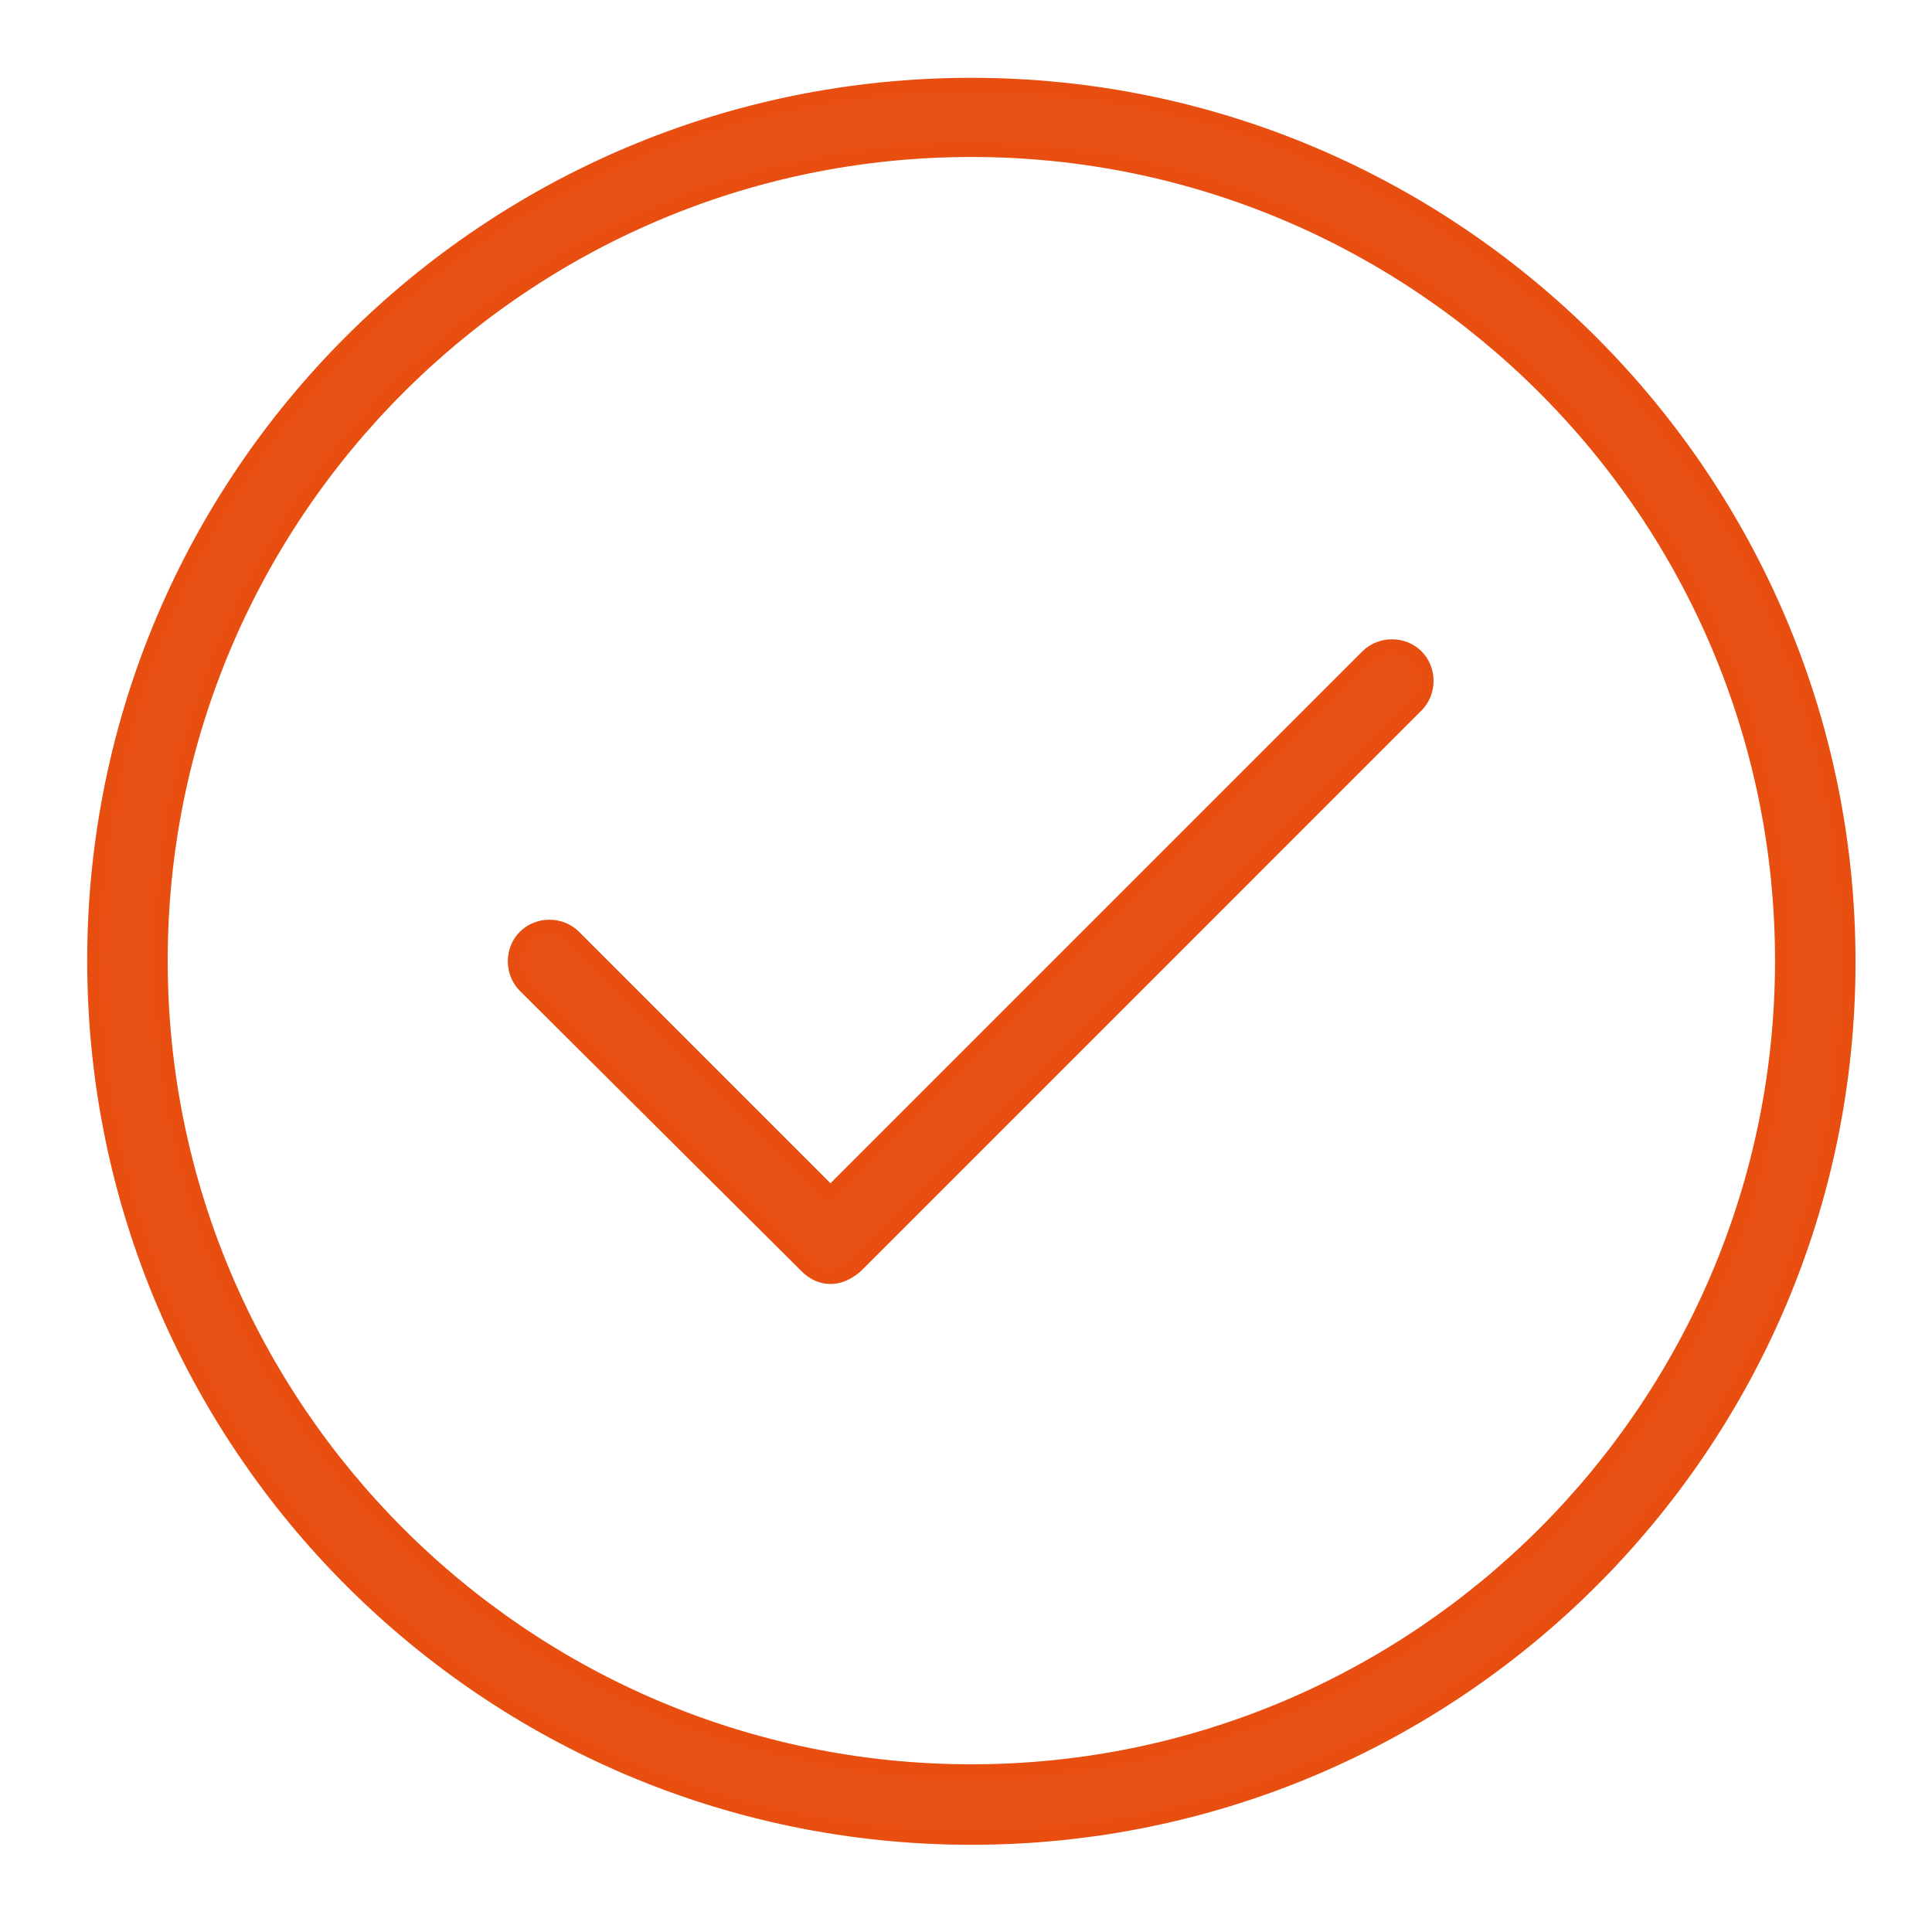 <?xml version="1.0" encoding="utf-8"?>
<!-- Generator: Adobe Illustrator 22.0.1, SVG Export Plug-In . SVG Version: 6.00 Build 0)  -->
<svg version="1.1" xmlns="http://www.w3.org/2000/svg" xmlns:xlink="http://www.w3.org/1999/xlink" x="0px" y="0px"
	 viewBox="0 0 144 144" style="enable-background:new 0 0 144 144;" xml:space="preserve">
<style type="text/css">
	.st0{display:none;}
	.st1{display:inline;}
	.st2{fill:#FFFFFF;}
	.st3{display:inline;fill:#FFFFFF;}
	.st4{fill:none;stroke:#FFFFFF;stroke-width:5.456;stroke-miterlimit:10;}
	.st5{fill:#FFFFFF;stroke:#FFFFFF;stroke-width:2;stroke-miterlimit:10;}
	.st6{fill:#FFFFFF;stroke:#FFFFFF;stroke-miterlimit:10;}
	.st7{fill:none;stroke:#FFFFFF;stroke-width:5.733;stroke-miterlimit:10;}
	.st8{fill:none;stroke:#FFFFFF;stroke-width:5.98;stroke-miterlimit:10;}
	.st9{fill:none;stroke:#FFFFFF;stroke-width:5.214;stroke-miterlimit:10;}
	.st10{fill:#FFFFFF;stroke:#FFFFFF;stroke-width:1.043;stroke-miterlimit:10;}
	.st11{fill:none;stroke:#FFFFFF;stroke-width:6.257;stroke-miterlimit:10;}
	.st12{fill:none;stroke:#FFFFFF;stroke-width:5.27;stroke-miterlimit:10;}
	.st13{fill:none;stroke:#FFFFFF;stroke-width:6.104;stroke-miterlimit:10;}
	.st14{fill:none;stroke:#FFFFFF;stroke-width:6.461;stroke-miterlimit:10;}
	.st15{fill:#706F6F;}
	.st16{display:inline;fill:#706F6F;}
	.st17{fill:none;stroke:#706F6F;stroke-width:5.456;stroke-miterlimit:10;}
	.st18{fill:#706F6F;stroke:#706F6F;stroke-width:3;stroke-miterlimit:10;}
	.st19{fill:#706F6F;stroke:#706F6F;stroke-miterlimit:10;}
	.st20{fill:none;stroke:#706F6F;stroke-width:5.733;stroke-miterlimit:10;}
	.st21{fill:none;stroke:#706F6F;stroke-width:5.98;stroke-miterlimit:10;}
	.st22{fill:none;stroke:#706F6F;stroke-width:5.214;stroke-miterlimit:10;}
	.st23{fill:none;stroke:#706F6F;stroke-width:6.257;stroke-miterlimit:10;}
	.st24{fill:none;stroke:#706F6F;stroke-width:5.27;stroke-miterlimit:10;}
	.st25{fill:none;stroke:#706F6F;stroke-width:6.461;stroke-miterlimit:10;}
	.st26{fill:none;stroke:#706F6F;stroke-width:6.104;stroke-miterlimit:10;}
	.st27{fill:#E84F13;}
	.st28{fill:#E84F13;stroke:#E84E0F;stroke-miterlimit:10;}
	.st29{fill:#E84F13;stroke:#E84E0F;stroke-width:0.5;stroke-miterlimit:10;}
	.st30{fill:#E84E0F;}
	.st31{fill:#E84F13;stroke:#E84E0F;stroke-width:3;stroke-miterlimit:10;}
	.st32{fill:none;stroke:#E84E0F;stroke-width:5.733;stroke-miterlimit:10;}
	.st33{fill:none;stroke:#E84E0F;stroke-width:5.98;stroke-miterlimit:10;}
	.st34{fill:none;stroke:#E84E0F;stroke-width:5.214;stroke-miterlimit:10;}
	.st35{fill:none;stroke:#E84E0F;stroke-width:6.257;stroke-miterlimit:10;}
	.st36{fill:none;stroke:#E84E0F;stroke-width:6.104;stroke-miterlimit:10;}
	.st37{fill:none;stroke:#E84E0F;stroke-width:5.27;stroke-miterlimit:10;}
	.st38{fill:none;stroke:#E84E0F;stroke-width:6.461;stroke-miterlimit:10;}
</style>
<g id="white_icons" class="st0">
	<g class="st1">
		<path class="st2" d="M72.4,137C36.3,137,7,107.7,7,71.6S36.3,6.3,72.4,6.3c36,0,65.4,29.3,65.4,65.4S108.4,137,72.4,137z
			 M72.4,11.2C39.1,11.2,12,38.3,12,71.6S39.1,132,72.4,132c33.3,0,60.4-27.1,60.4-60.4S105.7,11.2,72.4,11.2z"/>
		<path class="st2" d="M61.9,95.2c-0.7,0-1.3-0.3-1.8-0.8L39.1,73.5c-1-1-1-2.7,0-3.7c1-1,2.7-1,3.7,0l19.1,19.1l40-40
			c1-1,2.7-1,3.7,0c1,1,1,2.7,0,3.7L63.8,94.4C63.2,94.9,62.6,95.2,61.9,95.2z"/>
	</g>
</g>
<g id="dark_grey_icons" class="st0">
	<g class="st1">
		<path class="st15" d="M72.4,137C36.3,137,7,107.7,7,71.6S36.3,6.3,72.4,6.3c36,0,65.4,29.3,65.4,65.4S108.4,137,72.4,137z
			 M72.4,11.2C39.1,11.2,12,38.3,12,71.6S39.1,132,72.4,132c33.3,0,60.4-27.1,60.4-60.4S105.7,11.2,72.4,11.2z"/>
		<path class="st15" d="M61.9,95.2c-0.7,0-1.3-0.3-1.8-0.8L39.1,73.5c-1-1-1-2.7,0-3.7c1-1,2.7-1,3.7,0l19.1,19.1l40-40
			c1-1,2.7-1,3.7,0c1,1,1,2.7,0,3.7L63.8,94.4C63.2,94.9,62.6,95.2,61.9,95.2z"/>
	</g>
</g>
<g id="orange_icons">
	<g>
		<path class="st28" d="M72.4,137C36.3,137,7,107.7,7,71.6S36.3,6.3,72.4,6.3c36,0,65.4,29.3,65.4,65.4S108.4,137,72.4,137z
			 M72.4,11.2C39.1,11.2,12,38.3,12,71.6S39.1,132,72.4,132c33.3,0,60.4-27.1,60.4-60.4S105.7,11.2,72.4,11.2z"/>
		<path class="st28" d="M61.9,95.2c-0.7,0-1.3-0.3-1.8-0.8L39.1,73.5c-1-1-1-2.7,0-3.7c1-1,2.7-1,3.7,0l19.1,19.1l40-40
			c1-1,2.7-1,3.7,0c1,1,1,2.7,0,3.7L63.8,94.4C63.2,94.9,62.6,95.2,61.9,95.2z"/>
	</g>
</g>
</svg>
